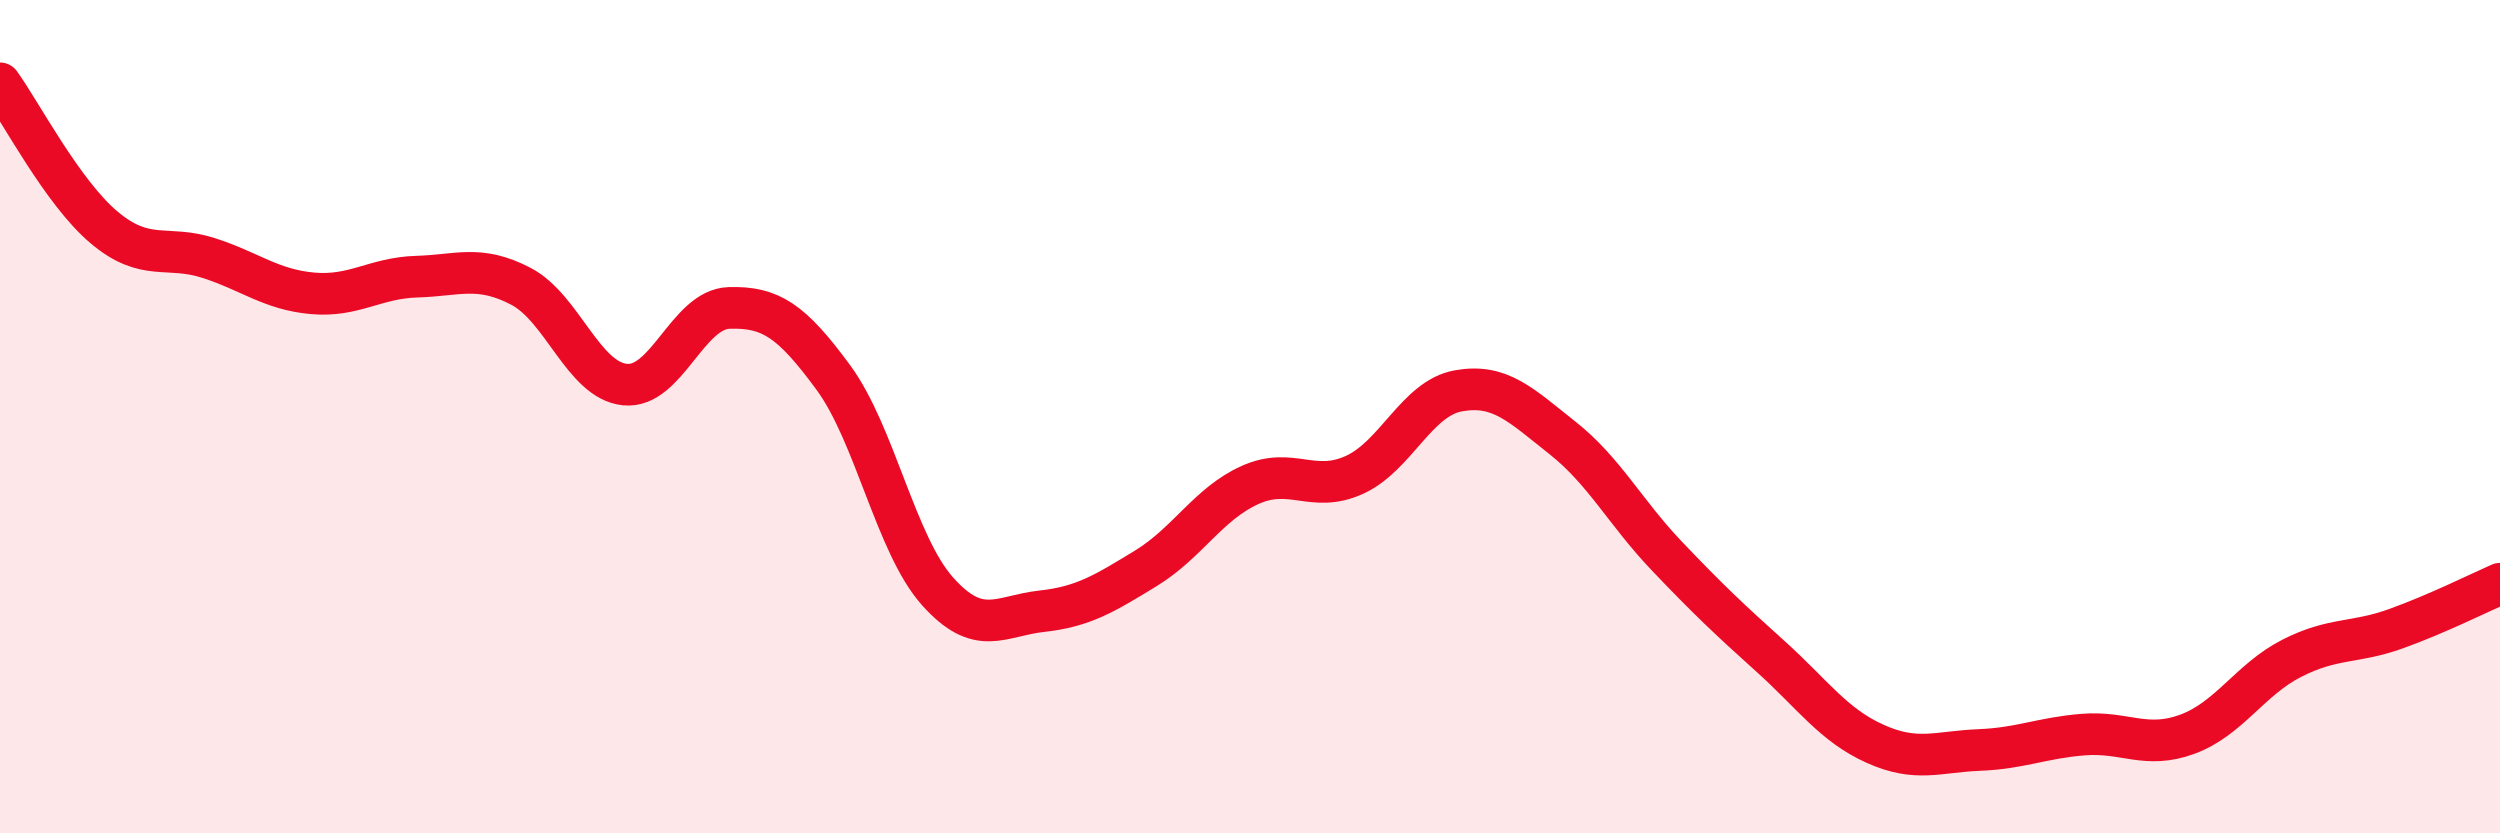 
    <svg width="60" height="20" viewBox="0 0 60 20" xmlns="http://www.w3.org/2000/svg">
      <path
        d="M 0,2 C 0.5,2.69 1.5,4.62 2.5,5.46 C 3.5,6.3 4,5.87 5,6.19 C 6,6.51 6.5,6.95 7.5,7.04 C 8.5,7.13 9,6.67 10,6.64 C 11,6.61 11.5,6.35 12.5,6.87 C 13.5,7.39 14,9.13 15,9.23 C 16,9.33 16.5,7.42 17.5,7.39 C 18.5,7.36 19,7.7 20,9.06 C 21,10.42 21.5,13.07 22.5,14.19 C 23.5,15.31 24,14.78 25,14.67 C 26,14.56 26.5,14.25 27.5,13.64 C 28.5,13.03 29,12.09 30,11.64 C 31,11.19 31.5,11.85 32.5,11.4 C 33.5,10.95 34,9.56 35,9.38 C 36,9.2 36.5,9.72 37.5,10.51 C 38.5,11.3 39,12.29 40,13.34 C 41,14.39 41.5,14.86 42.5,15.76 C 43.5,16.66 44,17.4 45,17.85 C 46,18.3 46.5,18.04 47.5,18 C 48.5,17.96 49,17.71 50,17.63 C 51,17.55 51.5,17.99 52.5,17.62 C 53.5,17.25 54,16.31 55,15.8 C 56,15.29 56.5,15.45 57.5,15.09 C 58.5,14.73 59.5,14.23 60,14.01L60 20L0 20Z"
        fill="#EB0A25"
        opacity="0.1"
        stroke-linecap="round"
        stroke-linejoin="round"
      />
      <path
        d="M 0,2 C 0.5,2.69 1.5,4.62 2.5,5.46 C 3.5,6.3 4,5.87 5,6.19 C 6,6.51 6.5,6.95 7.5,7.04 C 8.5,7.13 9,6.67 10,6.64 C 11,6.61 11.5,6.35 12.5,6.87 C 13.5,7.39 14,9.13 15,9.23 C 16,9.33 16.5,7.42 17.5,7.39 C 18.5,7.36 19,7.7 20,9.06 C 21,10.42 21.5,13.07 22.5,14.19 C 23.5,15.31 24,14.78 25,14.67 C 26,14.56 26.5,14.25 27.5,13.64 C 28.5,13.03 29,12.09 30,11.64 C 31,11.19 31.5,11.85 32.5,11.4 C 33.5,10.95 34,9.56 35,9.38 C 36,9.2 36.5,9.72 37.5,10.51 C 38.5,11.3 39,12.29 40,13.34 C 41,14.39 41.5,14.86 42.5,15.76 C 43.5,16.66 44,17.4 45,17.85 C 46,18.3 46.5,18.04 47.5,18 C 48.5,17.96 49,17.71 50,17.63 C 51,17.55 51.5,17.99 52.5,17.62 C 53.5,17.25 54,16.31 55,15.8 C 56,15.29 56.5,15.45 57.5,15.09 C 58.5,14.73 59.5,14.23 60,14.01"
        stroke="#EB0A25"
        stroke-width="1"
        fill="none"
        stroke-linecap="round"
        stroke-linejoin="round"
      />
    </svg>
  